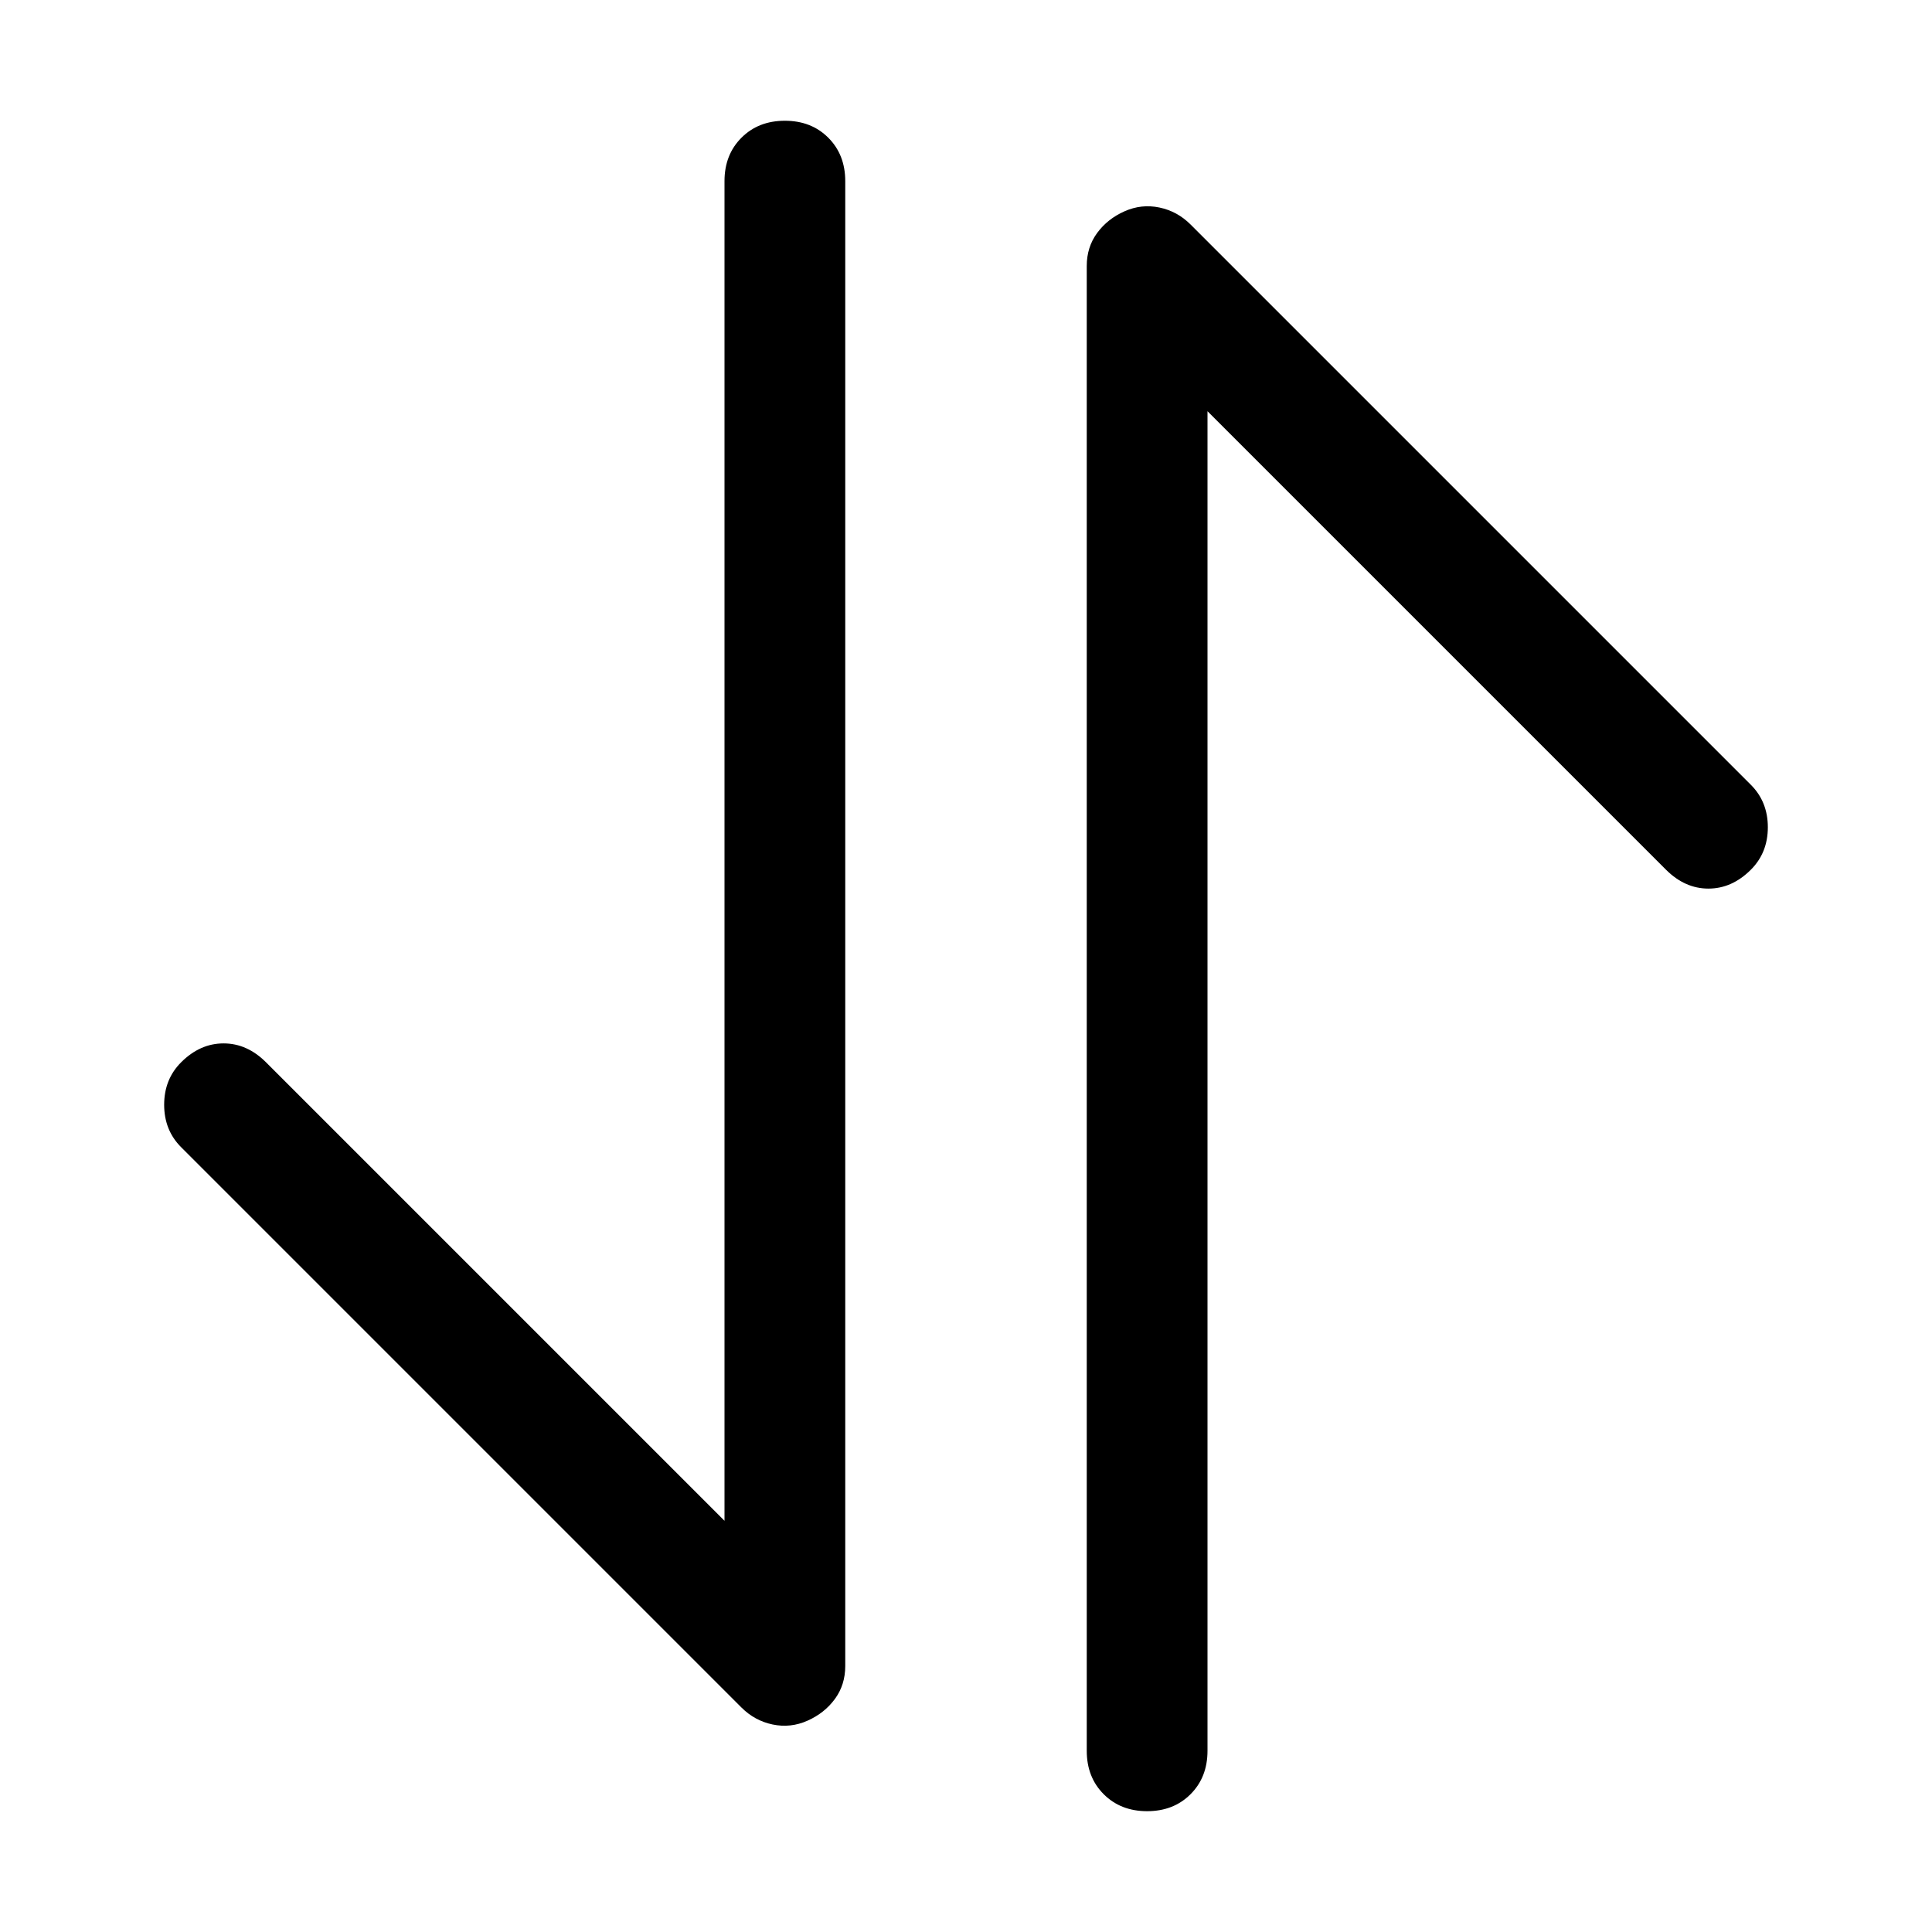 <!-- Generated by IcoMoon.io -->
<svg version="1.1" xmlns="http://www.w3.org/2000/svg" width="32" height="32" viewBox="0 0 32 32">
<title>sort</title>
<path d="M12 3q0-0.438 0.281-0.719t0.719-0.281 0.719 0.281 0.281 0.719v24.594q0 0.313-0.172 0.547t-0.453 0.359-0.578 0.063-0.516-0.281l-9.281-9.281q-0.281-0.281-0.281-0.703t0.281-0.703v0q0.313-0.313 0.703-0.313t0.703 0.313l7.594 7.594v-22.188zM18 4.406q0-0.313 0.172-0.547t0.453-0.359 0.578-0.063 0.516 0.281l9.281 9.281q0.281 0.281 0.281 0.703t-0.281 0.703v0q-0.313 0.313-0.703 0.313t-0.703-0.313l-7.594-7.594v22.188q0 0.438-0.281 0.719t-0.719 0.281-0.719-0.281-0.281-0.719v-24.594z"></path>
</svg>
